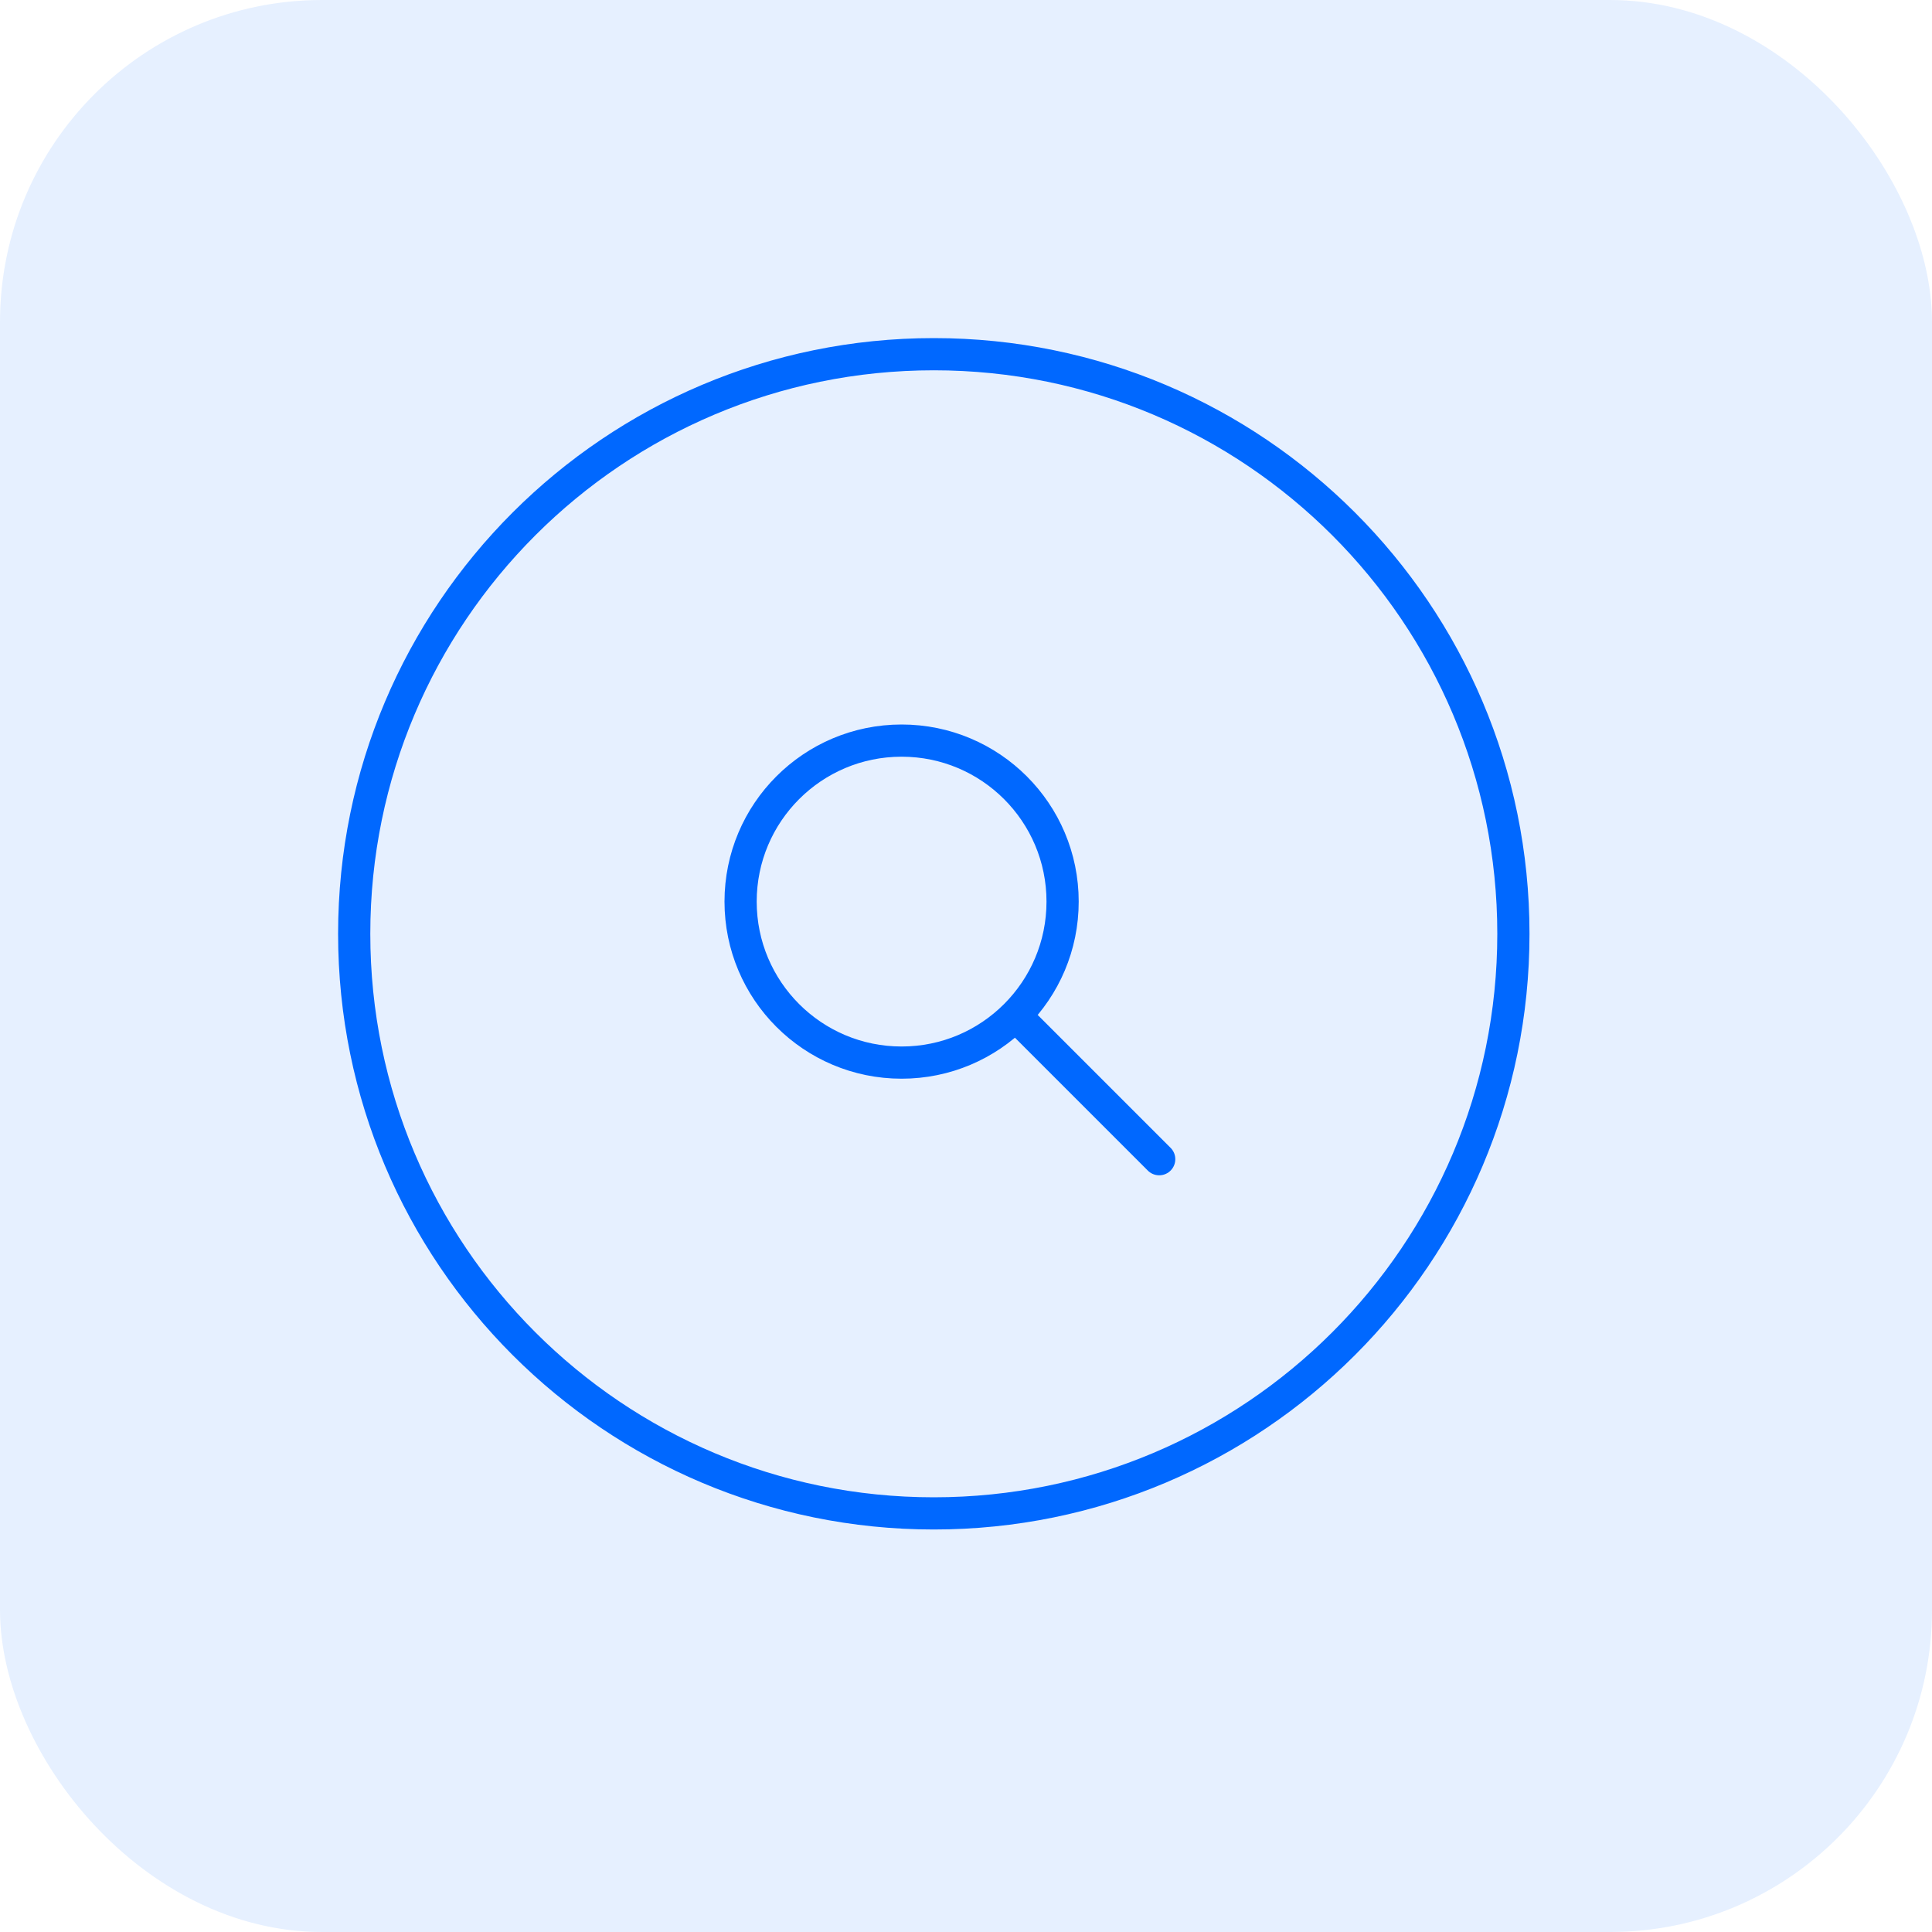 <?xml version="1.0" encoding="UTF-8"?> <svg xmlns="http://www.w3.org/2000/svg" width="60" height="60" viewBox="0 0 60 60" fill="none"><rect opacity="0.1" width="60" height="60" rx="10" fill="#0068FF"></rect><path d="M36 36L31.535 31.535M29 47C19.058 47 11 38.942 11 29C11 19.058 19.058 11 29 11C38.942 11 47 19.058 47 29C47 38.942 38.942 47 29 47ZM33 28C33 30.762 30.762 33 28 33C25.238 33 23 30.762 23 28C23 25.238 25.238 23 28 23C30.762 23 33 25.238 33 28Z" stroke="#0068FF" stroke-linecap="round" stroke-linejoin="round"></path></svg> 